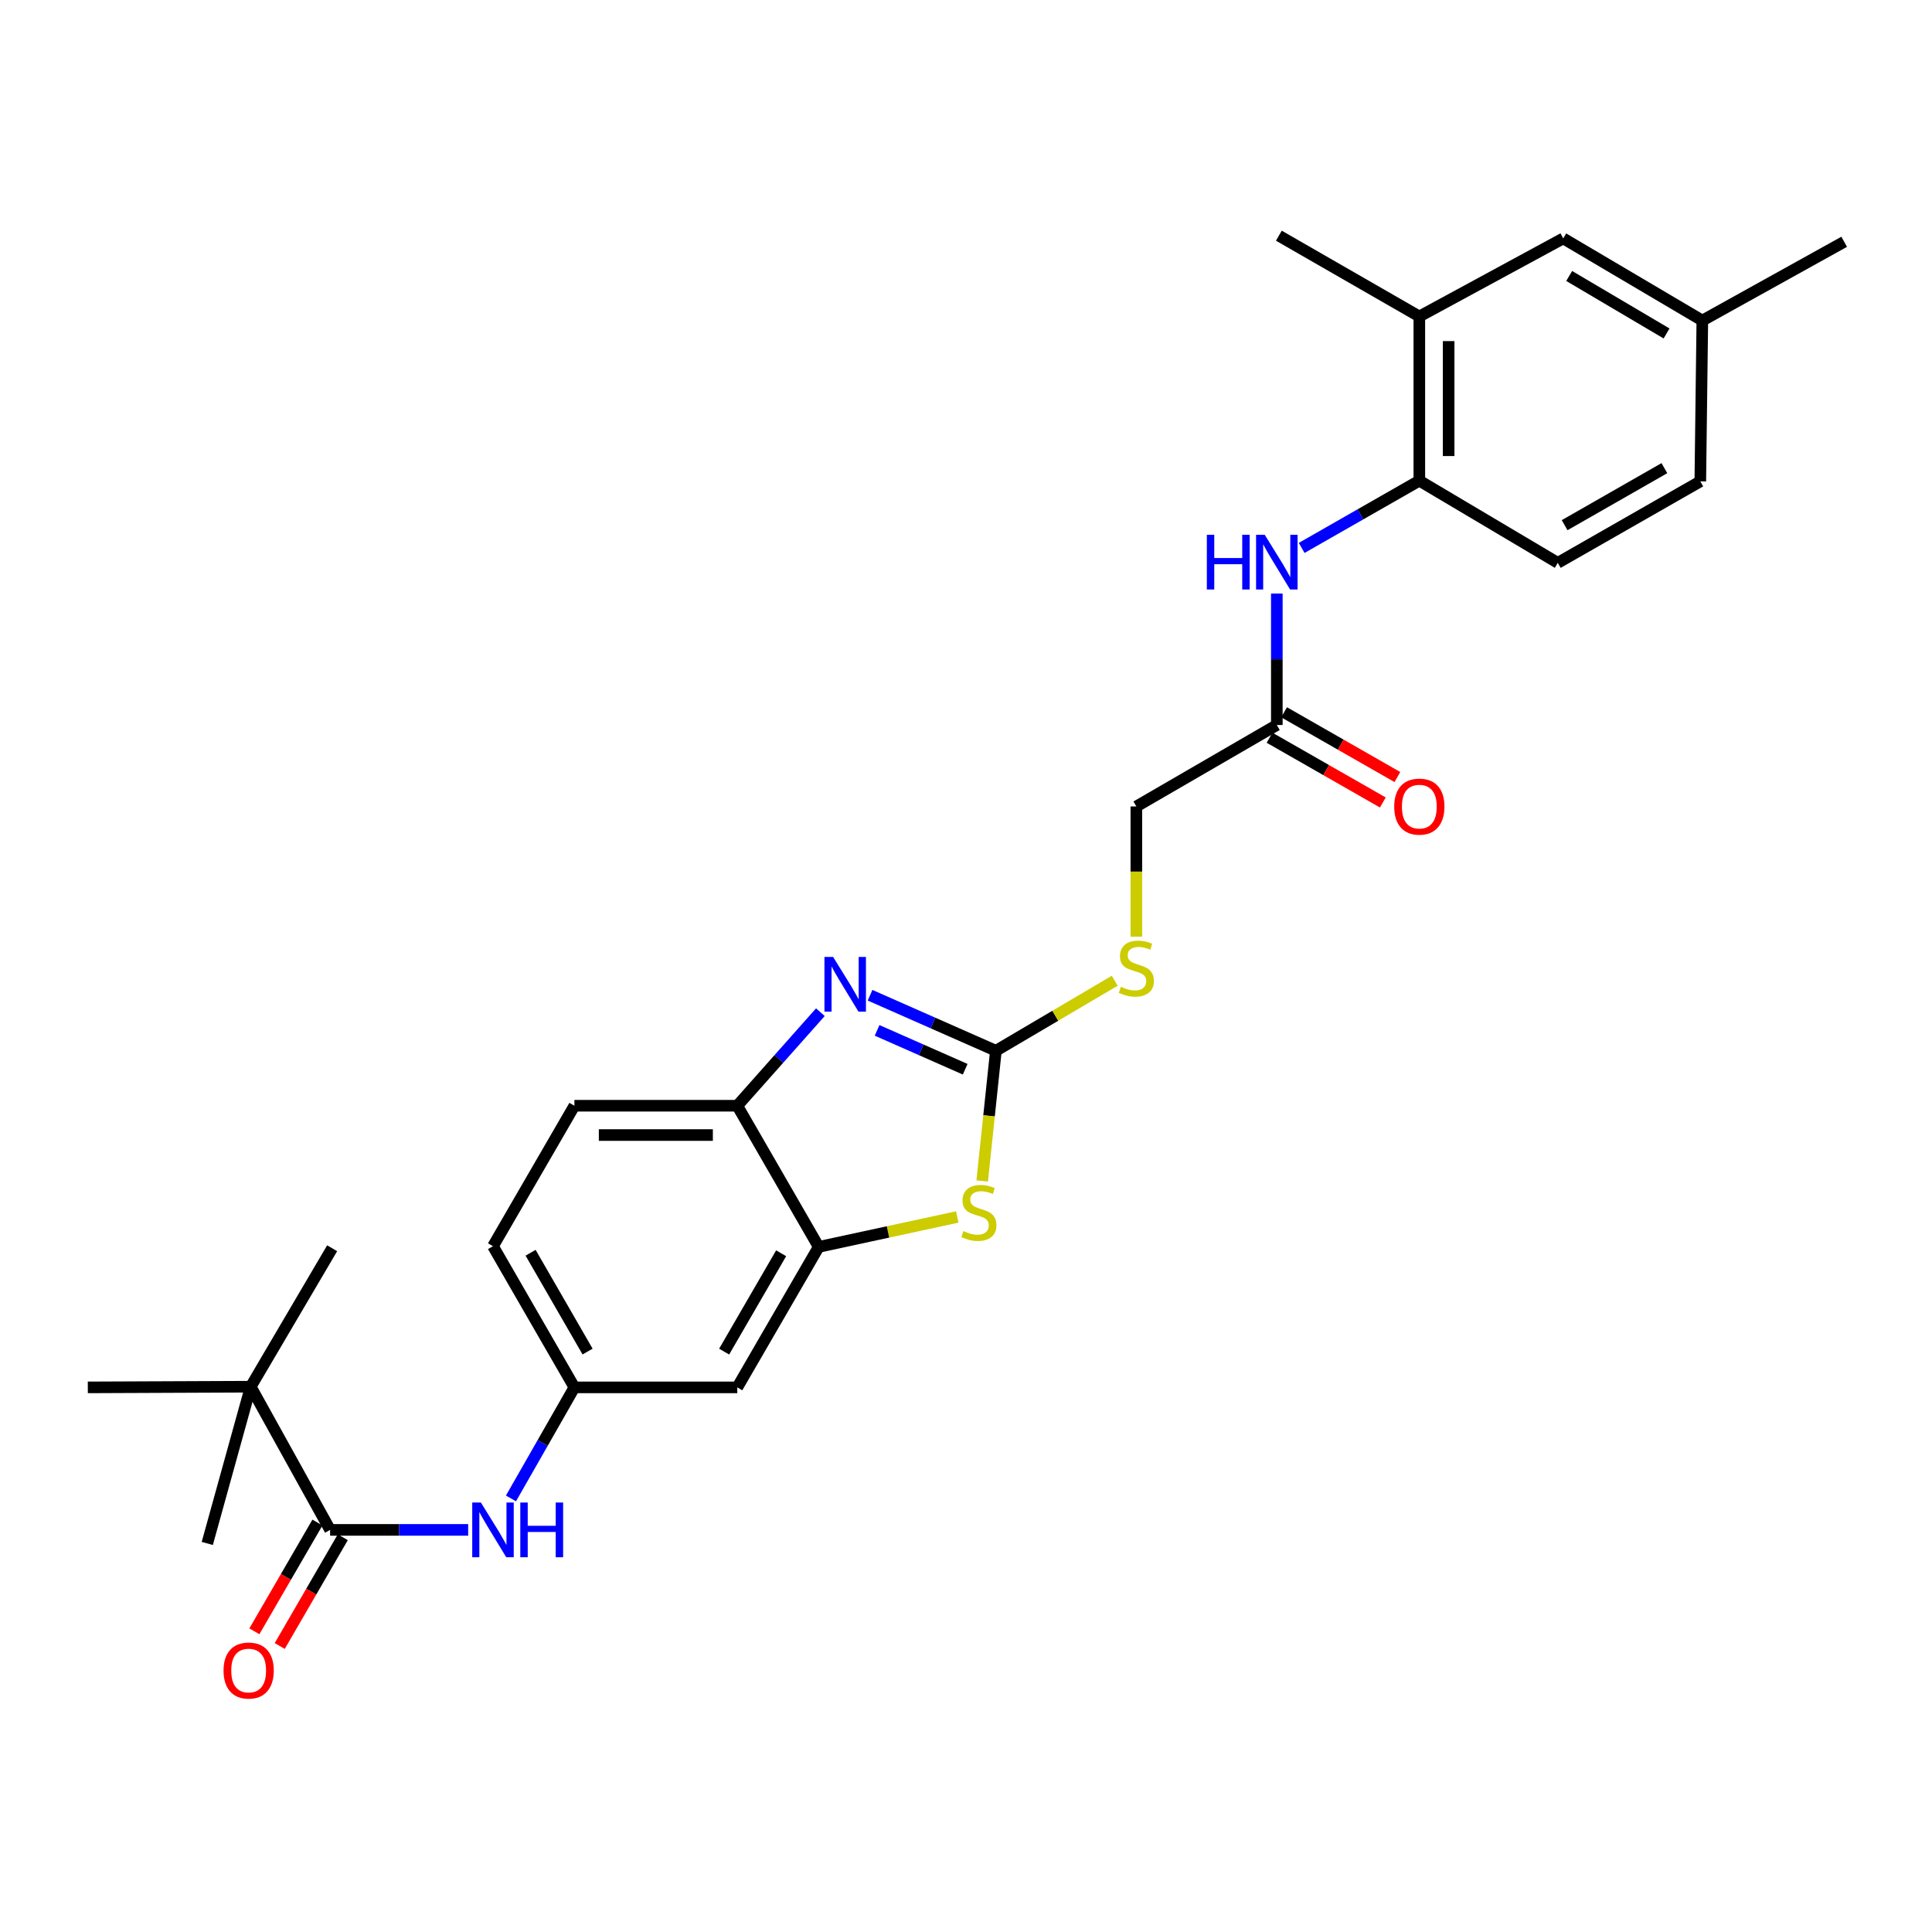 <?xml version='1.0' encoding='iso-8859-1'?>
<svg version='1.1' baseProfile='full'
              xmlns='http://www.w3.org/2000/svg'
                      xmlns:rdkit='http://www.rdkit.org/xml'
                      xmlns:xlink='http://www.w3.org/1999/xlink'
                  xml:space='preserve'
width='1000px' height='1000px' viewBox='0 0 1000 1000'>
<!-- END OF HEADER -->
<rect style='opacity:1.0;fill:#FFFFFF;stroke:none' width='1000' height='1000' x='0' y='0'> </rect>
<path class='bond-0' d='M 515.472,543.87 L 482.907,529.502' style='fill:none;fill-rule:evenodd;stroke:#000000;stroke-width:6px;stroke-linecap:butt;stroke-linejoin:miter;stroke-opacity:1' />
<path class='bond-0' d='M 482.907,529.502 L 450.343,515.133' style='fill:none;fill-rule:evenodd;stroke:#0000FF;stroke-width:6px;stroke-linecap:butt;stroke-linejoin:miter;stroke-opacity:1' />
<path class='bond-0' d='M 499.579,553.437 L 476.784,543.379' style='fill:none;fill-rule:evenodd;stroke:#000000;stroke-width:6px;stroke-linecap:butt;stroke-linejoin:miter;stroke-opacity:1' />
<path class='bond-0' d='M 476.784,543.379 L 453.989,533.321' style='fill:none;fill-rule:evenodd;stroke:#0000FF;stroke-width:6px;stroke-linecap:butt;stroke-linejoin:miter;stroke-opacity:1' />
<path class='bond-1' d='M 515.472,543.87 L 511.927,577.565' style='fill:none;fill-rule:evenodd;stroke:#000000;stroke-width:6px;stroke-linecap:butt;stroke-linejoin:miter;stroke-opacity:1' />
<path class='bond-1' d='M 511.927,577.565 L 508.381,611.261' style='fill:none;fill-rule:evenodd;stroke:#CCCC00;stroke-width:6px;stroke-linecap:butt;stroke-linejoin:miter;stroke-opacity:1' />
<path class='bond-12' d='M 515.472,543.87 L 546.227,525.749' style='fill:none;fill-rule:evenodd;stroke:#000000;stroke-width:6px;stroke-linecap:butt;stroke-linejoin:miter;stroke-opacity:1' />
<path class='bond-12' d='M 546.227,525.749 L 576.982,507.628' style='fill:none;fill-rule:evenodd;stroke:#CCCC00;stroke-width:6px;stroke-linecap:butt;stroke-linejoin:miter;stroke-opacity:1' />
<path class='bond-4' d='M 424.629,523.91 L 403.123,548.119' style='fill:none;fill-rule:evenodd;stroke:#0000FF;stroke-width:6px;stroke-linecap:butt;stroke-linejoin:miter;stroke-opacity:1' />
<path class='bond-4' d='M 403.123,548.119 L 381.617,572.328' style='fill:none;fill-rule:evenodd;stroke:#000000;stroke-width:6px;stroke-linecap:butt;stroke-linejoin:miter;stroke-opacity:1' />
<path class='bond-2' d='M 495.474,629.902 L 459.617,637.646' style='fill:none;fill-rule:evenodd;stroke:#CCCC00;stroke-width:6px;stroke-linecap:butt;stroke-linejoin:miter;stroke-opacity:1' />
<path class='bond-2' d='M 459.617,637.646 L 423.761,645.39' style='fill:none;fill-rule:evenodd;stroke:#000000;stroke-width:6px;stroke-linecap:butt;stroke-linejoin:miter;stroke-opacity:1' />
<path class='bond-8' d='M 423.761,645.39 L 381.617,718.107' style='fill:none;fill-rule:evenodd;stroke:#000000;stroke-width:6px;stroke-linecap:butt;stroke-linejoin:miter;stroke-opacity:1' />
<path class='bond-8' d='M 404.315,648.692 L 374.815,699.594' style='fill:none;fill-rule:evenodd;stroke:#000000;stroke-width:6px;stroke-linecap:butt;stroke-linejoin:miter;stroke-opacity:1' />
<path class='bond-28' d='M 423.761,645.39 L 381.617,572.328' style='fill:none;fill-rule:evenodd;stroke:#000000;stroke-width:6px;stroke-linecap:butt;stroke-linejoin:miter;stroke-opacity:1' />
<path class='bond-3' d='M 170.866,791.869 L 206.594,791.869' style='fill:none;fill-rule:evenodd;stroke:#000000;stroke-width:6px;stroke-linecap:butt;stroke-linejoin:miter;stroke-opacity:1' />
<path class='bond-3' d='M 206.594,791.869 L 242.322,791.869' style='fill:none;fill-rule:evenodd;stroke:#0000FF;stroke-width:6px;stroke-linecap:butt;stroke-linejoin:miter;stroke-opacity:1' />
<path class='bond-10' d='M 170.866,791.869 L 129.767,717.753' style='fill:none;fill-rule:evenodd;stroke:#000000;stroke-width:6px;stroke-linecap:butt;stroke-linejoin:miter;stroke-opacity:1' />
<path class='bond-14' d='M 164.304,788.065 L 147.985,816.212' style='fill:none;fill-rule:evenodd;stroke:#000000;stroke-width:6px;stroke-linecap:butt;stroke-linejoin:miter;stroke-opacity:1' />
<path class='bond-14' d='M 147.985,816.212 L 131.665,844.36' style='fill:none;fill-rule:evenodd;stroke:#FF0000;stroke-width:6px;stroke-linecap:butt;stroke-linejoin:miter;stroke-opacity:1' />
<path class='bond-14' d='M 177.427,795.673 L 161.107,823.821' style='fill:none;fill-rule:evenodd;stroke:#000000;stroke-width:6px;stroke-linecap:butt;stroke-linejoin:miter;stroke-opacity:1' />
<path class='bond-14' d='M 161.107,823.821 L 144.787,851.969' style='fill:none;fill-rule:evenodd;stroke:#FF0000;stroke-width:6px;stroke-linecap:butt;stroke-linejoin:miter;stroke-opacity:1' />
<path class='bond-17' d='M 381.617,572.328 L 297.313,572.328' style='fill:none;fill-rule:evenodd;stroke:#000000;stroke-width:6px;stroke-linecap:butt;stroke-linejoin:miter;stroke-opacity:1' />
<path class='bond-17' d='M 368.972,587.497 L 309.959,587.497' style='fill:none;fill-rule:evenodd;stroke:#000000;stroke-width:6px;stroke-linecap:butt;stroke-linejoin:miter;stroke-opacity:1' />
<path class='bond-5' d='M 264.473,775.585 L 280.893,746.846' style='fill:none;fill-rule:evenodd;stroke:#0000FF;stroke-width:6px;stroke-linecap:butt;stroke-linejoin:miter;stroke-opacity:1' />
<path class='bond-5' d='M 280.893,746.846 L 297.313,718.107' style='fill:none;fill-rule:evenodd;stroke:#000000;stroke-width:6px;stroke-linecap:butt;stroke-linejoin:miter;stroke-opacity:1' />
<path class='bond-6' d='M 660.88,307.226 L 660.88,341.244' style='fill:none;fill-rule:evenodd;stroke:#0000FF;stroke-width:6px;stroke-linecap:butt;stroke-linejoin:miter;stroke-opacity:1' />
<path class='bond-6' d='M 660.88,341.244 L 660.88,375.262' style='fill:none;fill-rule:evenodd;stroke:#000000;stroke-width:6px;stroke-linecap:butt;stroke-linejoin:miter;stroke-opacity:1' />
<path class='bond-7' d='M 673.744,283.605 L 704.193,266.201' style='fill:none;fill-rule:evenodd;stroke:#0000FF;stroke-width:6px;stroke-linecap:butt;stroke-linejoin:miter;stroke-opacity:1' />
<path class='bond-7' d='M 704.193,266.201 L 734.642,248.798' style='fill:none;fill-rule:evenodd;stroke:#000000;stroke-width:6px;stroke-linecap:butt;stroke-linejoin:miter;stroke-opacity:1' />
<path class='bond-11' d='M 734.642,248.798 L 734.642,163.803' style='fill:none;fill-rule:evenodd;stroke:#000000;stroke-width:6px;stroke-linecap:butt;stroke-linejoin:miter;stroke-opacity:1' />
<path class='bond-11' d='M 749.811,236.048 L 749.811,176.552' style='fill:none;fill-rule:evenodd;stroke:#000000;stroke-width:6px;stroke-linecap:butt;stroke-linejoin:miter;stroke-opacity:1' />
<path class='bond-18' d='M 734.642,248.798 L 806.306,291.329' style='fill:none;fill-rule:evenodd;stroke:#000000;stroke-width:6px;stroke-linecap:butt;stroke-linejoin:miter;stroke-opacity:1' />
<path class='bond-13' d='M 381.617,718.107 L 297.313,718.107' style='fill:none;fill-rule:evenodd;stroke:#000000;stroke-width:6px;stroke-linecap:butt;stroke-linejoin:miter;stroke-opacity:1' />
<path class='bond-9' d='M 660.88,375.262 L 588.172,417.422' style='fill:none;fill-rule:evenodd;stroke:#000000;stroke-width:6px;stroke-linecap:butt;stroke-linejoin:miter;stroke-opacity:1' />
<path class='bond-16' d='M 657.117,381.847 L 686.436,398.605' style='fill:none;fill-rule:evenodd;stroke:#000000;stroke-width:6px;stroke-linecap:butt;stroke-linejoin:miter;stroke-opacity:1' />
<path class='bond-16' d='M 686.436,398.605 L 715.755,415.362' style='fill:none;fill-rule:evenodd;stroke:#FF0000;stroke-width:6px;stroke-linecap:butt;stroke-linejoin:miter;stroke-opacity:1' />
<path class='bond-16' d='M 664.644,368.677 L 693.963,385.435' style='fill:none;fill-rule:evenodd;stroke:#000000;stroke-width:6px;stroke-linecap:butt;stroke-linejoin:miter;stroke-opacity:1' />
<path class='bond-16' d='M 693.963,385.435 L 723.282,402.193' style='fill:none;fill-rule:evenodd;stroke:#FF0000;stroke-width:6px;stroke-linecap:butt;stroke-linejoin:miter;stroke-opacity:1' />
<path class='bond-23' d='M 129.767,717.753 L 171.919,646.09' style='fill:none;fill-rule:evenodd;stroke:#000000;stroke-width:6px;stroke-linecap:butt;stroke-linejoin:miter;stroke-opacity:1' />
<path class='bond-24' d='M 129.767,717.753 L 107.284,798.889' style='fill:none;fill-rule:evenodd;stroke:#000000;stroke-width:6px;stroke-linecap:butt;stroke-linejoin:miter;stroke-opacity:1' />
<path class='bond-25' d='M 129.767,717.753 L 45.455,718.107' style='fill:none;fill-rule:evenodd;stroke:#000000;stroke-width:6px;stroke-linecap:butt;stroke-linejoin:miter;stroke-opacity:1' />
<path class='bond-15' d='M 734.642,163.803 L 809.12,123.403' style='fill:none;fill-rule:evenodd;stroke:#000000;stroke-width:6px;stroke-linecap:butt;stroke-linejoin:miter;stroke-opacity:1' />
<path class='bond-26' d='M 734.642,163.803 L 661.934,121.996' style='fill:none;fill-rule:evenodd;stroke:#000000;stroke-width:6px;stroke-linecap:butt;stroke-linejoin:miter;stroke-opacity:1' />
<path class='bond-19' d='M 588.172,484.825 L 588.172,451.124' style='fill:none;fill-rule:evenodd;stroke:#CCCC00;stroke-width:6px;stroke-linecap:butt;stroke-linejoin:miter;stroke-opacity:1' />
<path class='bond-19' d='M 588.172,451.124 L 588.172,417.422' style='fill:none;fill-rule:evenodd;stroke:#000000;stroke-width:6px;stroke-linecap:butt;stroke-linejoin:miter;stroke-opacity:1' />
<path class='bond-29' d='M 297.313,718.107 L 255.17,645.036' style='fill:none;fill-rule:evenodd;stroke:#000000;stroke-width:6px;stroke-linecap:butt;stroke-linejoin:miter;stroke-opacity:1' />
<path class='bond-29' d='M 304.131,699.568 L 274.631,648.419' style='fill:none;fill-rule:evenodd;stroke:#000000;stroke-width:6px;stroke-linecap:butt;stroke-linejoin:miter;stroke-opacity:1' />
<path class='bond-30' d='M 809.12,123.403 L 881.121,165.918' style='fill:none;fill-rule:evenodd;stroke:#000000;stroke-width:6px;stroke-linecap:butt;stroke-linejoin:miter;stroke-opacity:1' />
<path class='bond-30' d='M 812.208,142.842 L 862.608,172.602' style='fill:none;fill-rule:evenodd;stroke:#000000;stroke-width:6px;stroke-linecap:butt;stroke-linejoin:miter;stroke-opacity:1' />
<path class='bond-20' d='M 297.313,572.328 L 255.17,645.036' style='fill:none;fill-rule:evenodd;stroke:#000000;stroke-width:6px;stroke-linecap:butt;stroke-linejoin:miter;stroke-opacity:1' />
<path class='bond-22' d='M 806.306,291.329 L 880.076,249.16' style='fill:none;fill-rule:evenodd;stroke:#000000;stroke-width:6px;stroke-linecap:butt;stroke-linejoin:miter;stroke-opacity:1' />
<path class='bond-22' d='M 809.843,271.834 L 861.483,242.316' style='fill:none;fill-rule:evenodd;stroke:#000000;stroke-width:6px;stroke-linecap:butt;stroke-linejoin:miter;stroke-opacity:1' />
<path class='bond-21' d='M 881.121,165.918 L 880.076,249.16' style='fill:none;fill-rule:evenodd;stroke:#000000;stroke-width:6px;stroke-linecap:butt;stroke-linejoin:miter;stroke-opacity:1' />
<path class='bond-27' d='M 881.121,165.918 L 954.545,125.148' style='fill:none;fill-rule:evenodd;stroke:#000000;stroke-width:6px;stroke-linecap:butt;stroke-linejoin:miter;stroke-opacity:1' />
<path  class='atom-1' d='M 431.211 495.294
L 440.491 510.294
Q 441.411 511.774, 442.891 514.454
Q 444.371 517.134, 444.451 517.294
L 444.451 495.294
L 448.211 495.294
L 448.211 523.614
L 444.331 523.614
L 434.371 507.214
Q 433.211 505.294, 431.971 503.094
Q 430.771 500.894, 430.411 500.214
L 430.411 523.614
L 426.731 523.614
L 426.731 495.294
L 431.211 495.294
' fill='#0000FF'/>
<path  class='atom-2' d='M 498.674 637.203
Q 498.994 637.323, 500.314 637.883
Q 501.634 638.443, 503.074 638.803
Q 504.554 639.123, 505.994 639.123
Q 508.674 639.123, 510.234 637.843
Q 511.794 636.523, 511.794 634.243
Q 511.794 632.683, 510.994 631.723
Q 510.234 630.763, 509.034 630.243
Q 507.834 629.723, 505.834 629.123
Q 503.314 628.363, 501.794 627.643
Q 500.314 626.923, 499.234 625.403
Q 498.194 623.883, 498.194 621.323
Q 498.194 617.763, 500.594 615.563
Q 503.034 613.363, 507.834 613.363
Q 511.114 613.363, 514.834 614.923
L 513.914 618.003
Q 510.514 616.603, 507.954 616.603
Q 505.194 616.603, 503.674 617.763
Q 502.154 618.883, 502.194 620.843
Q 502.194 622.363, 502.954 623.283
Q 503.754 624.203, 504.874 624.723
Q 506.034 625.243, 507.954 625.843
Q 510.514 626.643, 512.034 627.443
Q 513.554 628.243, 514.634 629.883
Q 515.754 631.483, 515.754 634.243
Q 515.754 638.163, 513.114 640.283
Q 510.514 642.363, 506.154 642.363
Q 503.634 642.363, 501.714 641.803
Q 499.834 641.283, 497.594 640.363
L 498.674 637.203
' fill='#CCCC00'/>
<path  class='atom-6' d='M 248.91 777.709
L 258.19 792.709
Q 259.11 794.189, 260.59 796.869
Q 262.07 799.549, 262.15 799.709
L 262.15 777.709
L 265.91 777.709
L 265.91 806.029
L 262.03 806.029
L 252.07 789.629
Q 250.91 787.709, 249.67 785.509
Q 248.47 783.309, 248.11 782.629
L 248.11 806.029
L 244.43 806.029
L 244.43 777.709
L 248.91 777.709
' fill='#0000FF'/>
<path  class='atom-6' d='M 269.31 777.709
L 273.15 777.709
L 273.15 789.749
L 287.63 789.749
L 287.63 777.709
L 291.47 777.709
L 291.47 806.029
L 287.63 806.029
L 287.63 792.949
L 273.15 792.949
L 273.15 806.029
L 269.31 806.029
L 269.31 777.709
' fill='#0000FF'/>
<path  class='atom-7' d='M 624.66 276.798
L 628.5 276.798
L 628.5 288.838
L 642.98 288.838
L 642.98 276.798
L 646.82 276.798
L 646.82 305.118
L 642.98 305.118
L 642.98 292.038
L 628.5 292.038
L 628.5 305.118
L 624.66 305.118
L 624.66 276.798
' fill='#0000FF'/>
<path  class='atom-7' d='M 654.62 276.798
L 663.9 291.798
Q 664.82 293.278, 666.3 295.958
Q 667.78 298.638, 667.86 298.798
L 667.86 276.798
L 671.62 276.798
L 671.62 305.118
L 667.74 305.118
L 657.78 288.718
Q 656.62 286.798, 655.38 284.598
Q 654.18 282.398, 653.82 281.718
L 653.82 305.118
L 650.14 305.118
L 650.14 276.798
L 654.62 276.798
' fill='#0000FF'/>
<path  class='atom-13' d='M 580.172 510.755
Q 580.492 510.875, 581.812 511.435
Q 583.132 511.995, 584.572 512.355
Q 586.052 512.675, 587.492 512.675
Q 590.172 512.675, 591.732 511.395
Q 593.292 510.075, 593.292 507.795
Q 593.292 506.235, 592.492 505.275
Q 591.732 504.315, 590.532 503.795
Q 589.332 503.275, 587.332 502.675
Q 584.812 501.915, 583.292 501.195
Q 581.812 500.475, 580.732 498.955
Q 579.692 497.435, 579.692 494.875
Q 579.692 491.315, 582.092 489.115
Q 584.532 486.915, 589.332 486.915
Q 592.612 486.915, 596.332 488.475
L 595.412 491.555
Q 592.012 490.155, 589.452 490.155
Q 586.692 490.155, 585.172 491.315
Q 583.652 492.435, 583.692 494.395
Q 583.692 495.915, 584.452 496.835
Q 585.252 497.755, 586.372 498.275
Q 587.532 498.795, 589.452 499.395
Q 592.012 500.195, 593.532 500.995
Q 595.052 501.795, 596.132 503.435
Q 597.252 505.035, 597.252 507.795
Q 597.252 511.715, 594.612 513.835
Q 592.012 515.915, 587.652 515.915
Q 585.132 515.915, 583.212 515.355
Q 581.332 514.835, 579.092 513.915
L 580.172 510.755
' fill='#CCCC00'/>
<path  class='atom-15' d='M 115.705 864.666
Q 115.705 857.866, 119.065 854.066
Q 122.425 850.266, 128.705 850.266
Q 134.985 850.266, 138.345 854.066
Q 141.705 857.866, 141.705 864.666
Q 141.705 871.546, 138.305 875.466
Q 134.905 879.346, 128.705 879.346
Q 122.465 879.346, 119.065 875.466
Q 115.705 871.586, 115.705 864.666
M 128.705 876.146
Q 133.025 876.146, 135.345 873.266
Q 137.705 870.346, 137.705 864.666
Q 137.705 859.106, 135.345 856.306
Q 133.025 853.466, 128.705 853.466
Q 124.385 853.466, 122.025 856.266
Q 119.705 859.066, 119.705 864.666
Q 119.705 870.386, 122.025 873.266
Q 124.385 876.146, 128.705 876.146
' fill='#FF0000'/>
<path  class='atom-17' d='M 721.642 417.502
Q 721.642 410.702, 725.002 406.902
Q 728.362 403.102, 734.642 403.102
Q 740.922 403.102, 744.282 406.902
Q 747.642 410.702, 747.642 417.502
Q 747.642 424.382, 744.242 428.302
Q 740.842 432.182, 734.642 432.182
Q 728.402 432.182, 725.002 428.302
Q 721.642 424.422, 721.642 417.502
M 734.642 428.982
Q 738.962 428.982, 741.282 426.102
Q 743.642 423.182, 743.642 417.502
Q 743.642 411.942, 741.282 409.142
Q 738.962 406.302, 734.642 406.302
Q 730.322 406.302, 727.962 409.102
Q 725.642 411.902, 725.642 417.502
Q 725.642 423.222, 727.962 426.102
Q 730.322 428.982, 734.642 428.982
' fill='#FF0000'/>
</svg>
